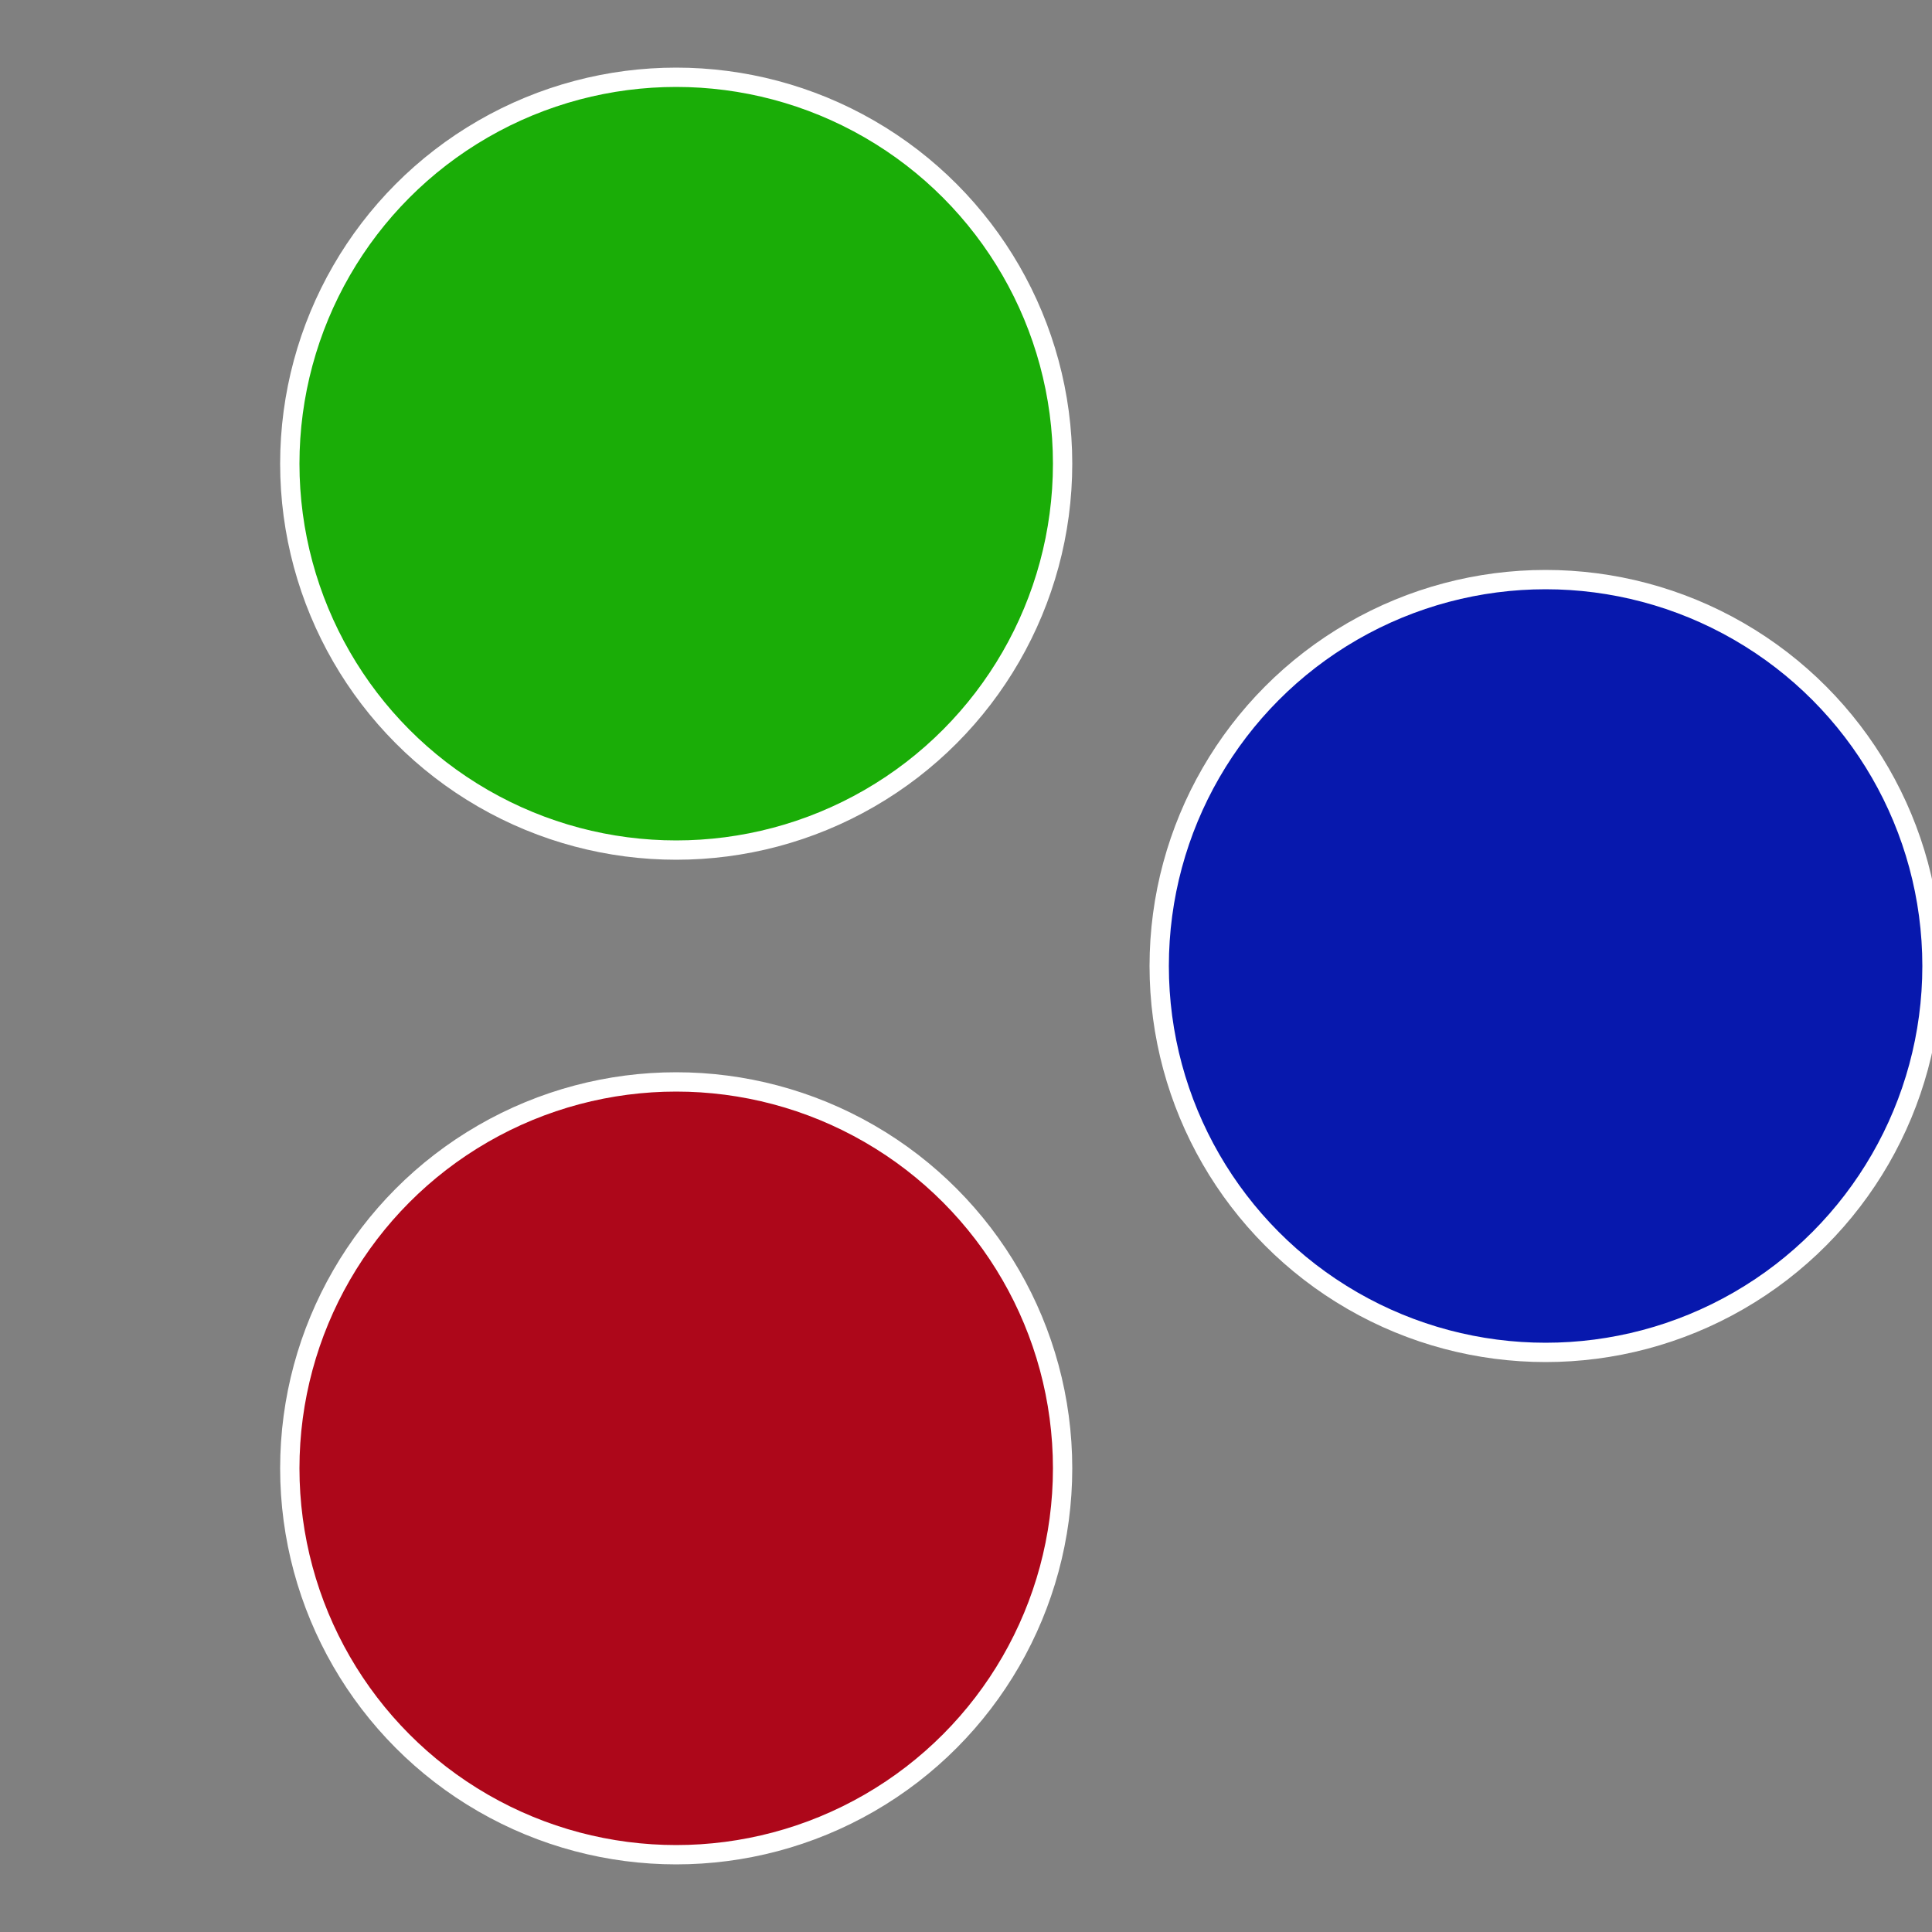 <?xml version="1.0" standalone="no"?>
<svg width="500" height="500" viewBox="-1 -1 2 2" xmlns="http://www.w3.org/2000/svg">
 
                <rect x="-1" y="-1" width="2" height="2" fill="#808080" stroke="none"/>
 
                <circle cx="0.6" cy="0" r="0.4" fill="#0718ad" stroke="#fff" stroke-width="1%" />
             
                <circle cx="-0.3" cy="0.52" r="0.4" fill="#ad071a" stroke="#fff" stroke-width="1%" />
             
                <circle cx="-0.3" cy="-0.52" r="0.4" fill="#1aad07" stroke="#fff" stroke-width="1%" />
            </svg>
